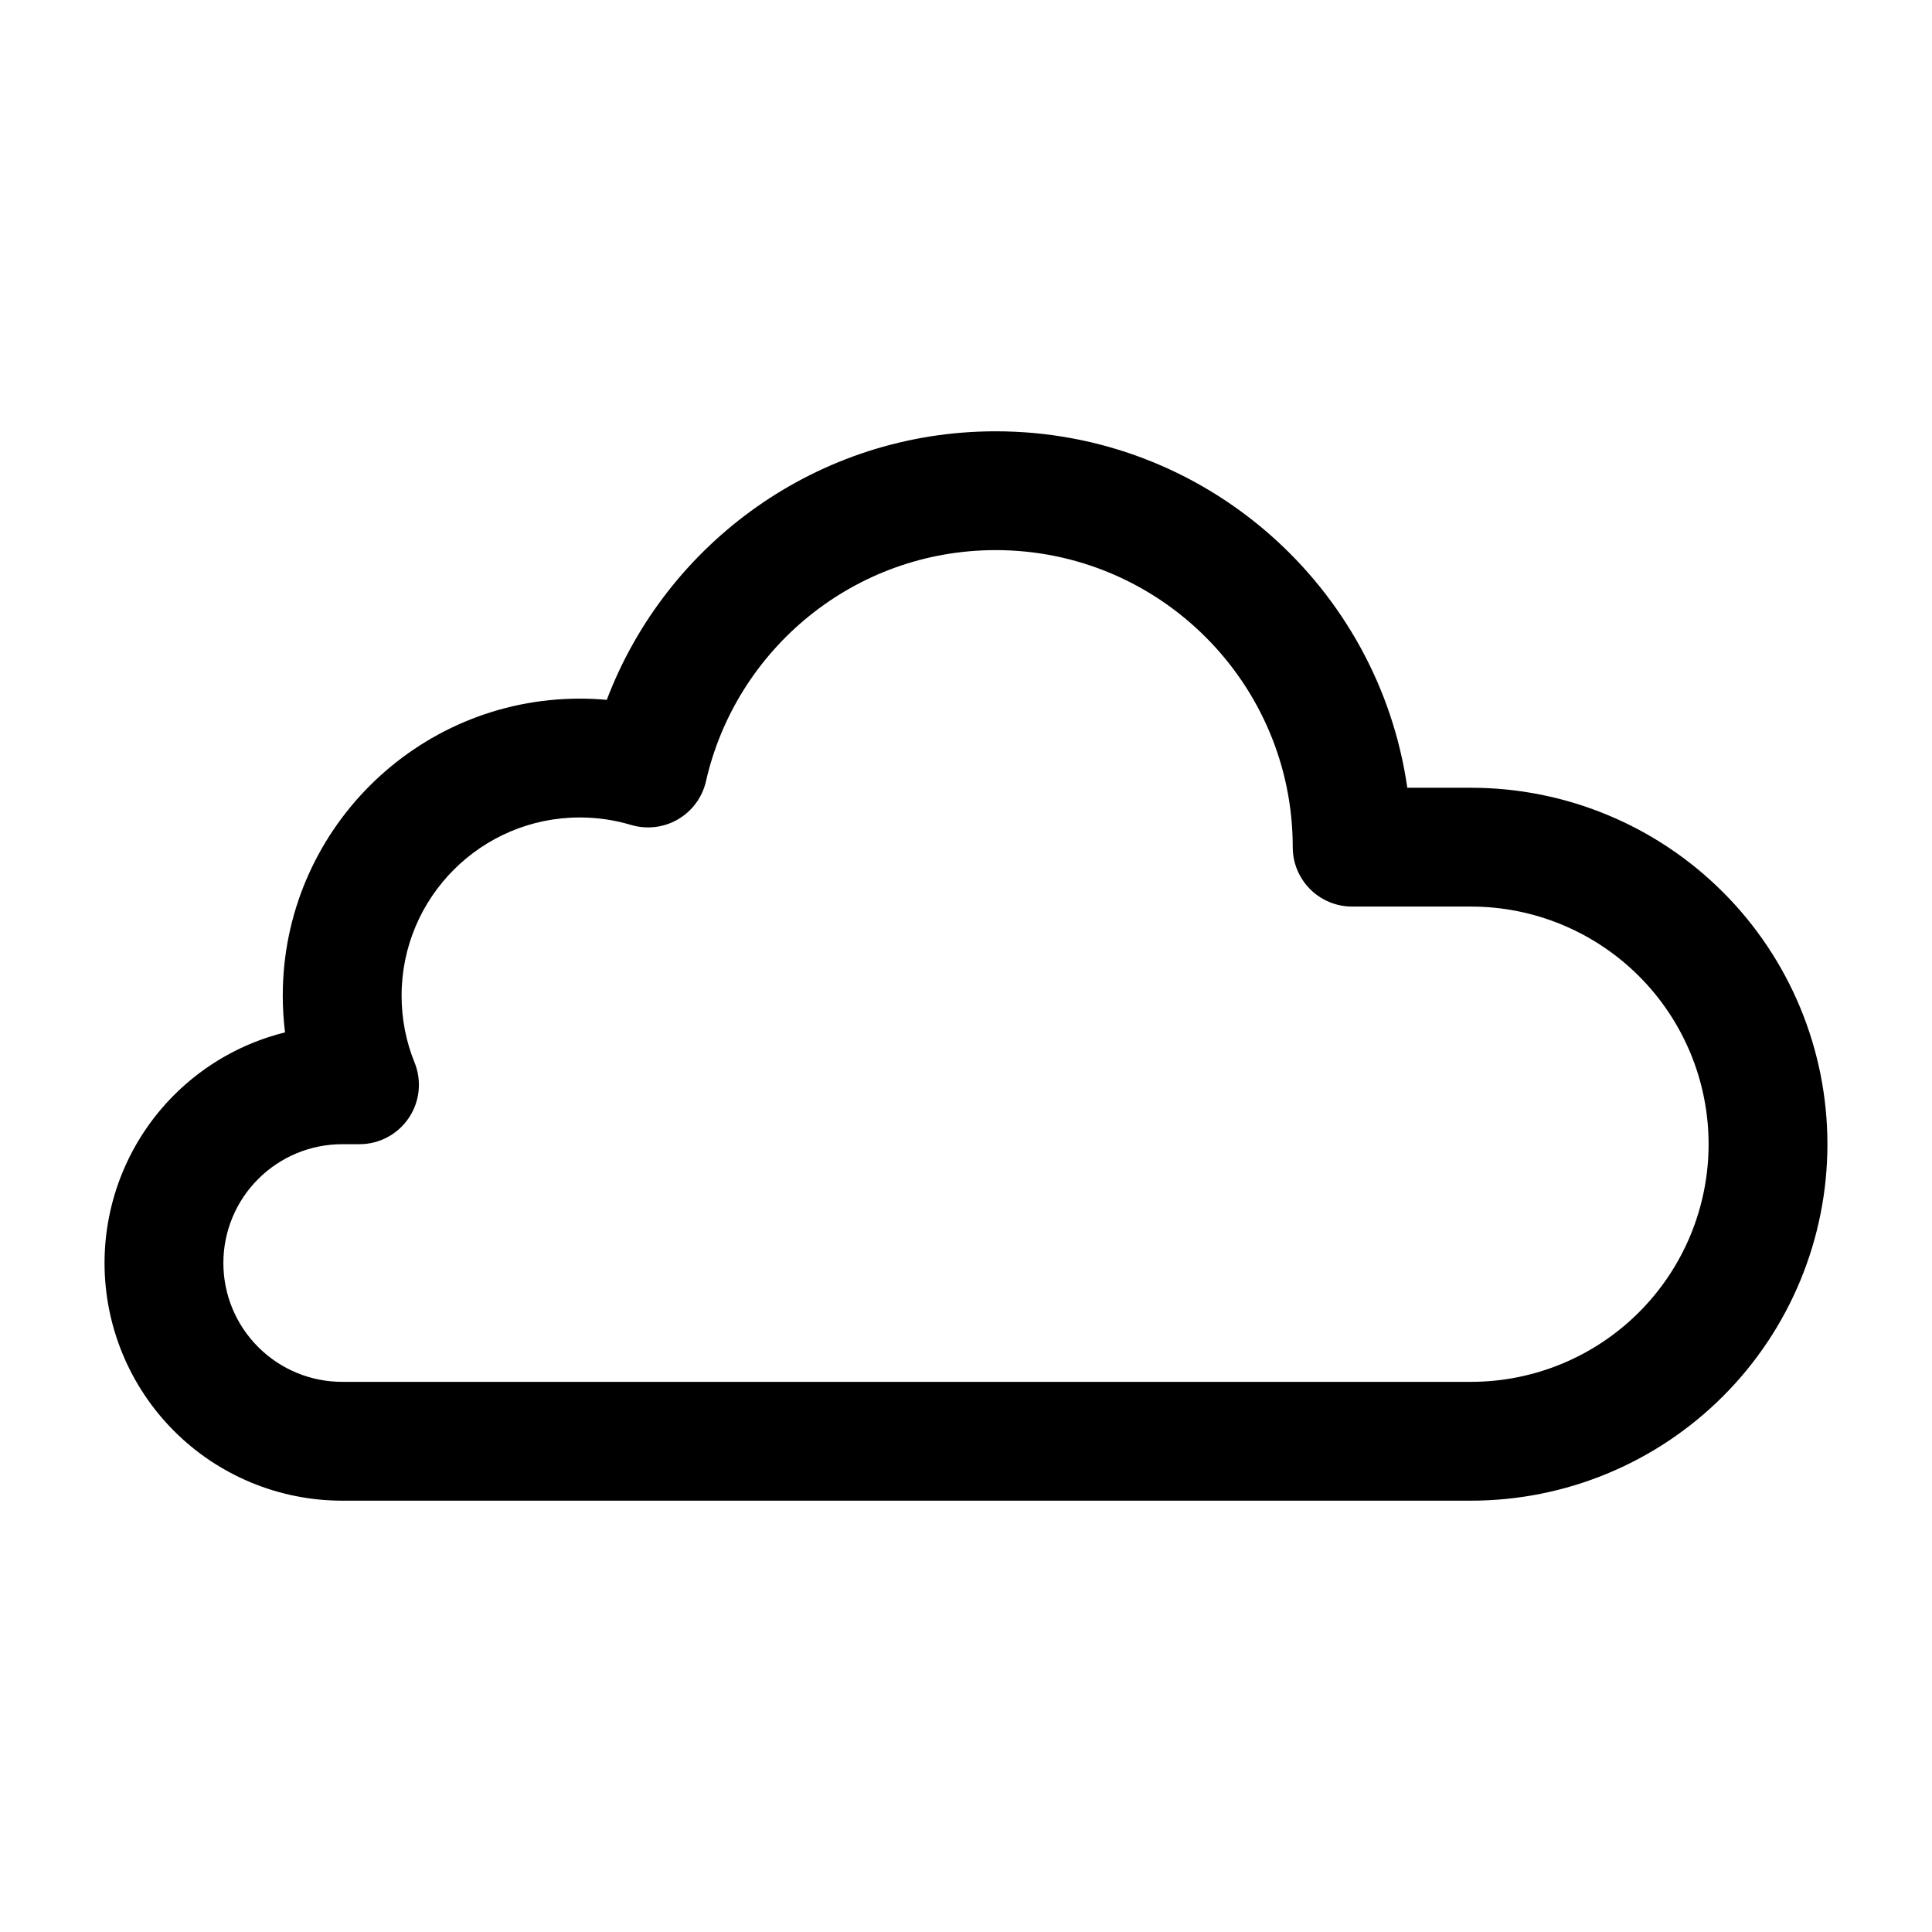 <?xml version="1.0" encoding="UTF-8"?>
<!-- Uploaded to: ICON Repo, www.svgrepo.com, Generator: ICON Repo Mixer Tools -->
<svg fill="#000000" width="800px" height="800px" version="1.1" viewBox="144 144 512 512" xmlns="http://www.w3.org/2000/svg">
 <path d="m304.8 329.47c15.77-41.578 55.988-71.172 103.07-71.172 55.48 0 101.44 41.086 109.08 94.465h16.871c25.059 0 49.082 9.949 66.793 27.672 17.719 17.711 27.672 41.738 27.672 66.793 0 25.059-9.953 49.082-27.672 66.793-17.711 17.723-41.738 27.672-66.793 27.672h-299.14c-16.707 0-32.727-6.637-44.535-18.445-11.805-11.809-18.441-27.828-18.441-44.531s6.637-32.723 18.441-44.531c8.172-8.172 18.359-13.863 29.387-16.594-0.391-3.188-0.598-6.434-0.598-9.723 0-43.445 35.273-78.723 78.723-78.723 2.41 0 4.785 0.109 7.141 0.324zm6.422 33.141c4.18 1.25 8.691 0.715 12.453-1.48 3.769-2.195 6.453-5.856 7.422-10.117 7.965-35.043 39.332-61.227 76.773-61.227 43.445 0 78.719 35.273 78.719 78.719 0 8.699 7.047 15.742 15.742 15.742h31.488c16.703 0 32.723 6.637 44.531 18.445 11.809 11.809 18.445 27.828 18.445 44.531 0 16.703-6.637 32.723-18.445 44.531-11.805 11.812-27.824 18.449-44.527 18.449h-299.14c-8.355 0-16.359-3.312-22.262-9.227-5.914-5.902-9.227-13.91-9.227-22.262s3.312-16.359 9.227-22.262c5.902-5.914 13.906-9.227 22.262-9.227h4.582c5.242 0 10.133-2.606 13.059-6.949 2.93-4.336 3.504-9.855 1.535-14.703-2.223-5.473-3.434-11.449-3.434-17.707 0-26.062 21.168-47.23 47.23-47.23 4.715 0 9.266 0.691 13.562 1.977z" fill-rule="evenodd"/>
</svg>